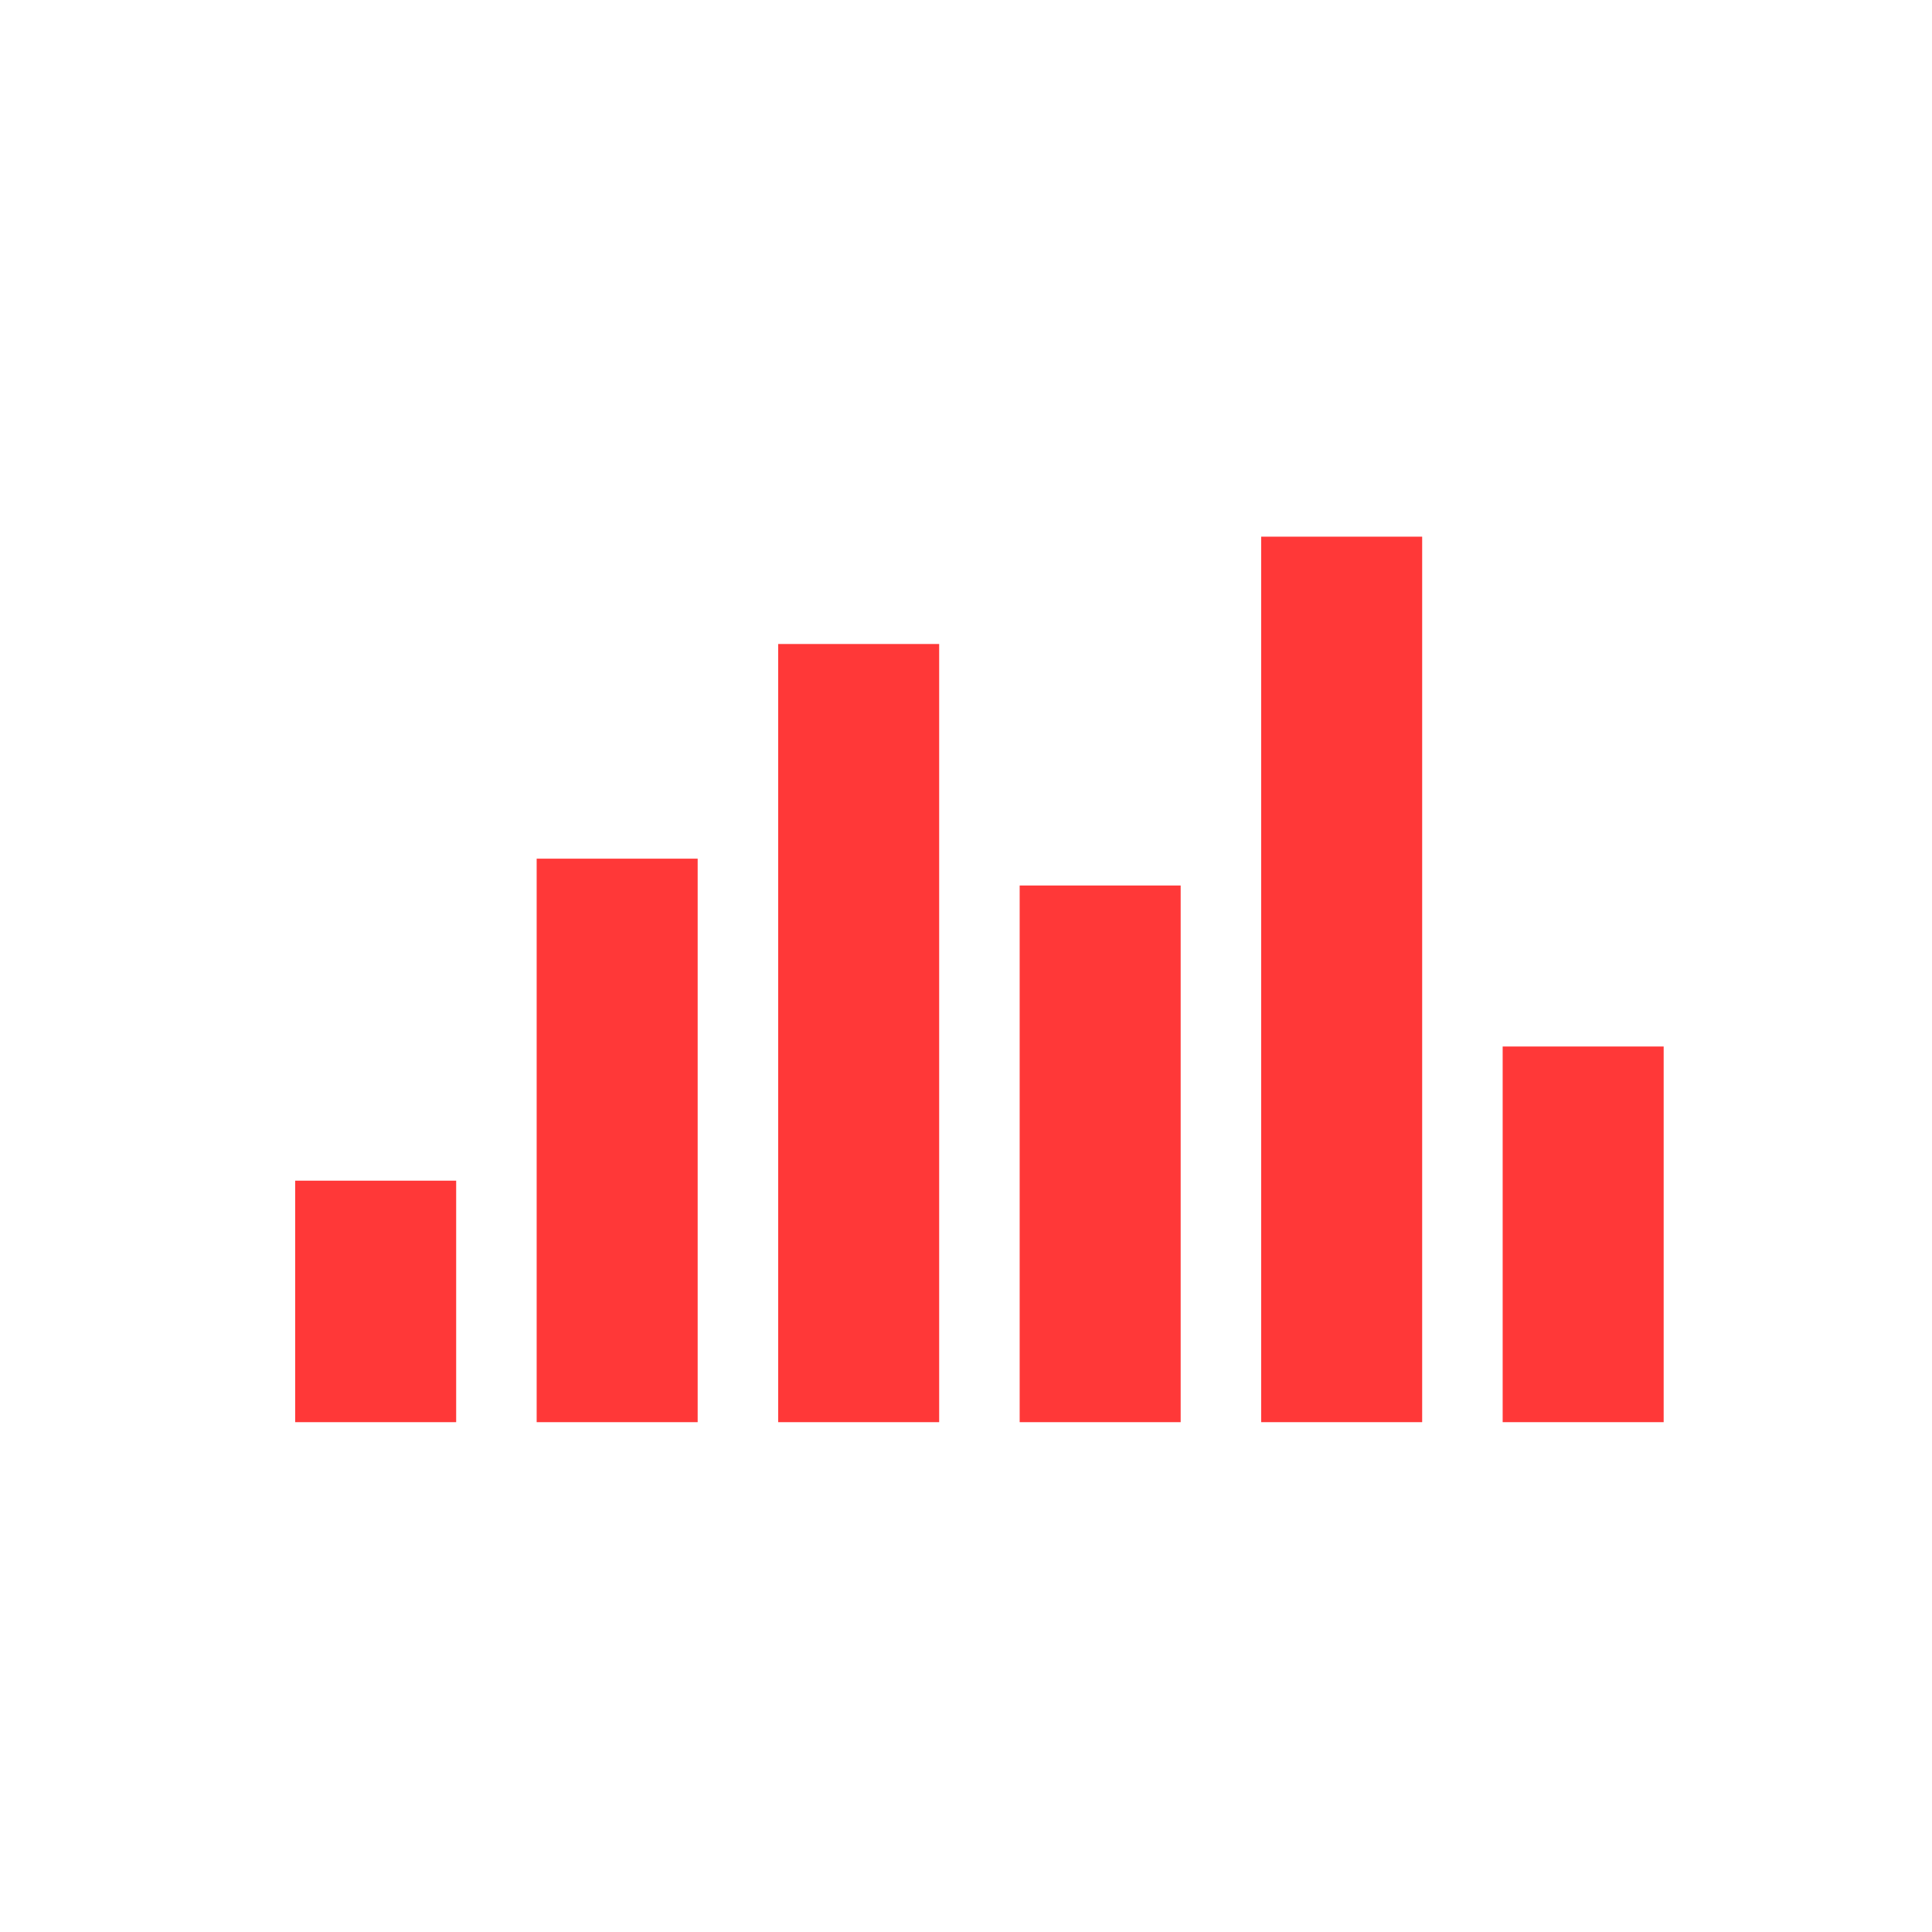 <svg height="72" viewBox="0 0 72 72" width="72" xmlns="http://www.w3.org/2000/svg"><path d="m56 53v-14h6v14zm-9-33h6v33h-6zm-9 13h6v20h-6zm-9-9h6v29h-6zm-9 8h6v21h-6zm-9 12h6v9h-6z" fill="#FF3838" fill-rule="evenodd"/></svg>